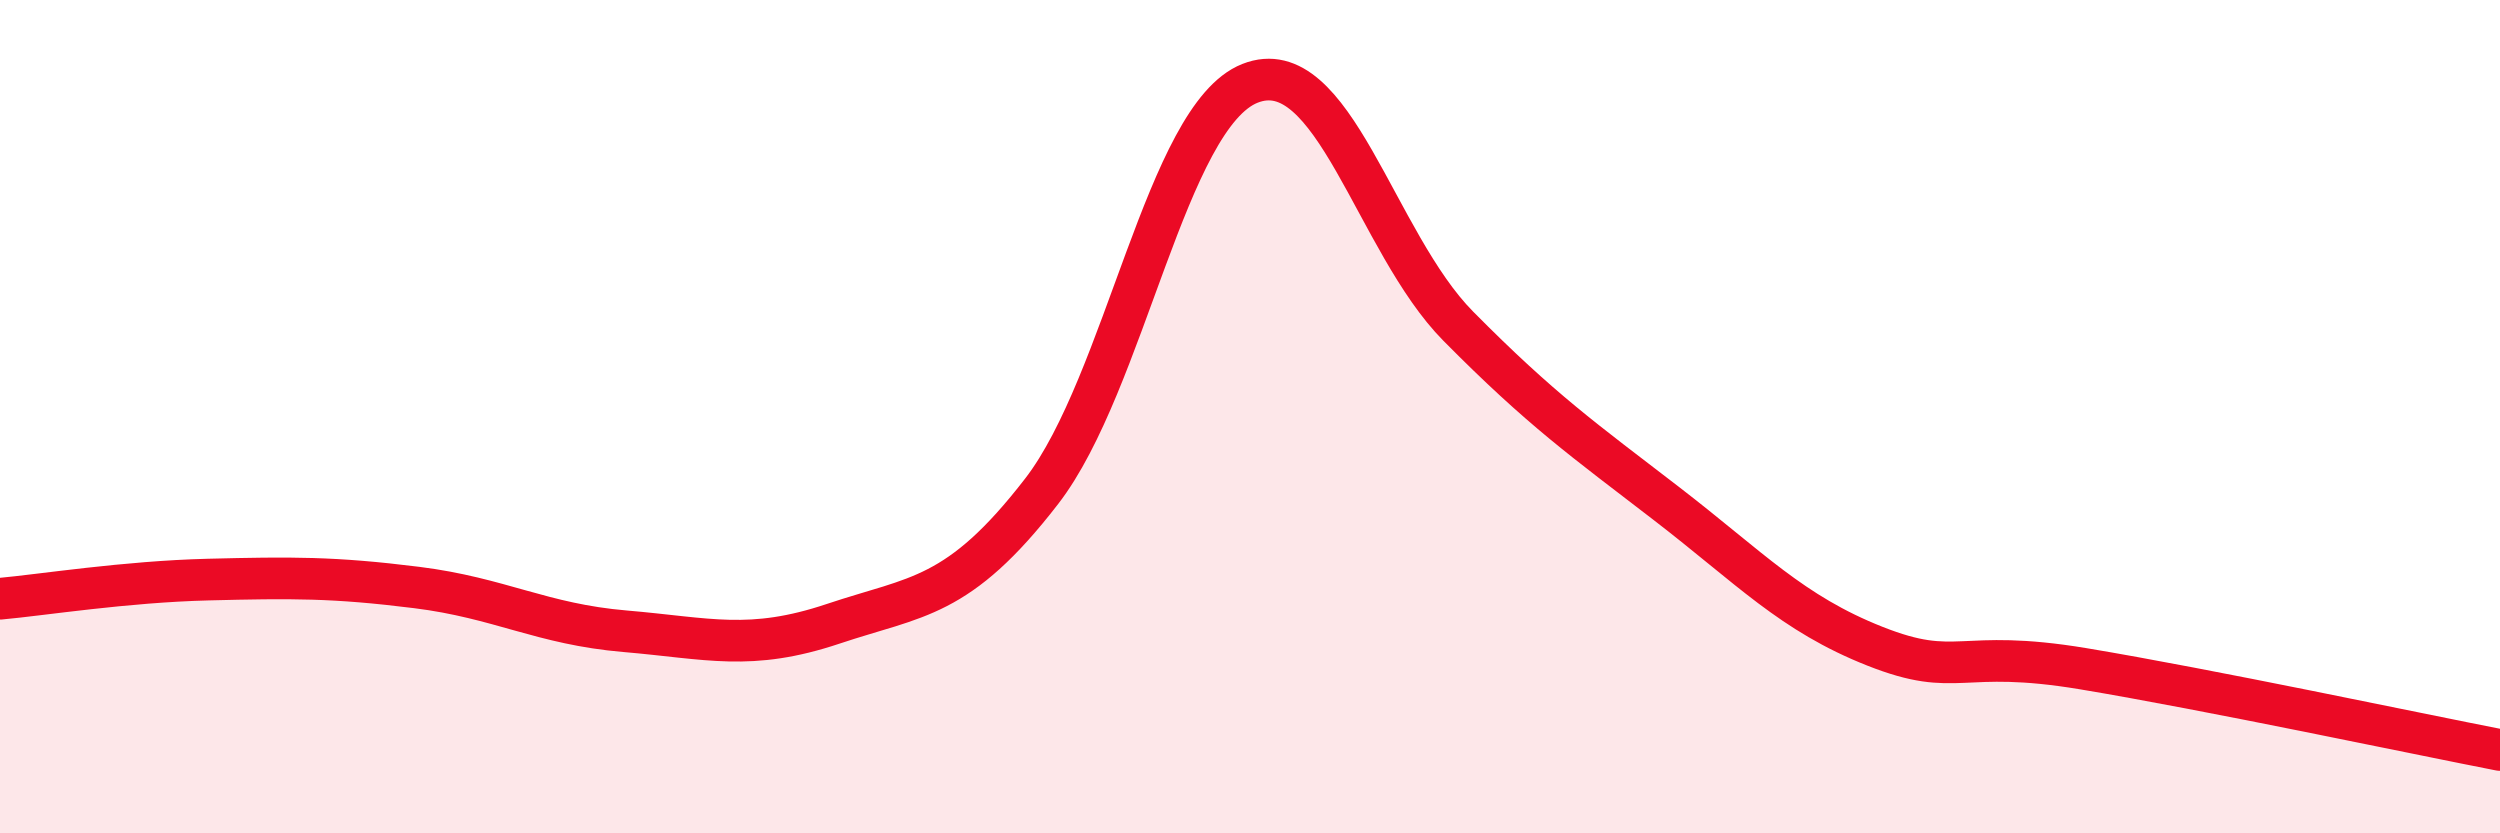 
    <svg width="60" height="20" viewBox="0 0 60 20" xmlns="http://www.w3.org/2000/svg">
      <path
        d="M 0,14.37 C 1,14.28 3,13.96 5,13.91 C 7,13.86 8,13.85 10,14.1 C 12,14.35 13,14.98 15,15.15 C 17,15.32 18,15.64 20,14.97 C 22,14.3 23,14.38 25,11.79 C 27,9.2 28,2.79 30,2 C 32,1.21 33,5.81 35,7.83 C 37,9.85 38,10.55 40,12.09 C 42,13.63 43,14.72 45,15.51 C 47,16.3 47,15.55 50,16.05 C 53,16.55 58,17.61 60,18L60 20L0 20Z"
        fill="#EB0A25"
        opacity="0.1"
        stroke-linecap="round"
        stroke-linejoin="round"
      />
      <path
        d="M 0,14.37 C 1,14.28 3,13.96 5,13.91 C 7,13.86 8,13.85 10,14.1 C 12,14.35 13,14.98 15,15.15 C 17,15.32 18,15.64 20,14.97 C 22,14.3 23,14.38 25,11.79 C 27,9.2 28,2.79 30,2 C 32,1.21 33,5.81 35,7.83 C 37,9.85 38,10.55 40,12.09 C 42,13.63 43,14.72 45,15.51 C 47,16.3 47,15.55 50,16.05 C 53,16.55 58,17.61 60,18"
        stroke="#EB0A25"
        stroke-width="1"
        fill="none"
        stroke-linecap="round"
        stroke-linejoin="round"
      />
    </svg>
  